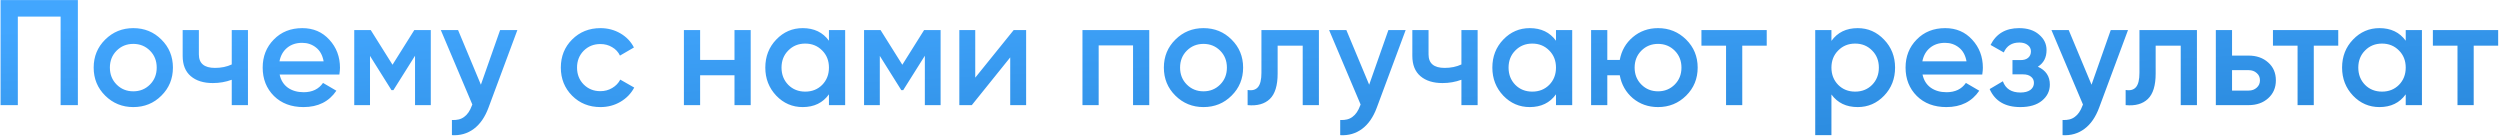 <?xml version="1.0" encoding="UTF-8"?> <svg xmlns="http://www.w3.org/2000/svg" width="975" height="53" viewBox="0 0 975 53" fill="none"><path d="M30.369 0.023V41H23.637V6.462H6.954V41H0.222V0.023H30.369ZM51.986 41.761C47.693 41.761 44.044 40.278 41.039 37.312C38.034 34.346 36.532 30.697 36.532 26.365C36.532 22.033 38.034 18.384 41.039 15.419C44.044 12.453 47.693 10.97 51.986 10.97C56.318 10.97 59.967 12.453 62.933 15.419C65.938 18.384 67.44 22.033 67.44 26.365C67.44 30.697 65.938 34.346 62.933 37.312C59.967 40.278 56.318 41.761 51.986 41.761ZM45.488 32.98C47.244 34.736 49.41 35.614 51.986 35.614C54.562 35.614 56.727 34.736 58.484 32.98C60.24 31.224 61.118 29.019 61.118 26.365C61.118 23.712 60.24 21.507 58.484 19.75C56.727 17.994 54.562 17.116 51.986 17.116C49.41 17.116 47.244 17.994 45.488 19.75C43.732 21.507 42.854 23.712 42.854 26.365C42.854 29.019 43.732 31.224 45.488 32.98ZM90.381 11.731H96.703V41H90.381V31.107C88.039 31.965 85.581 32.395 83.005 32.395C79.376 32.395 76.507 31.497 74.4 29.702C72.292 27.907 71.239 25.273 71.239 21.799V11.731H77.561V21.214C77.561 24.726 79.649 26.482 83.825 26.482C86.283 26.482 88.469 26.034 90.381 25.136V11.731ZM109.06 29.058C109.528 31.283 110.601 33 112.279 34.209C113.958 35.38 116.006 35.966 118.426 35.966C121.782 35.966 124.299 34.756 125.977 32.336L131.187 35.38C128.3 39.634 124.026 41.761 118.367 41.761C113.606 41.761 109.762 40.317 106.835 37.429C103.908 34.502 102.445 30.814 102.445 26.365C102.445 21.994 103.889 18.346 106.777 15.419C109.665 12.453 113.372 10.97 117.899 10.97C122.192 10.97 125.704 12.472 128.436 15.477C131.207 18.482 132.592 22.131 132.592 26.424C132.592 27.087 132.514 27.965 132.358 29.058H109.06ZM109.001 23.907H126.212C125.782 21.526 124.787 19.731 123.226 18.521C121.704 17.311 119.909 16.706 117.841 16.706C115.499 16.706 113.548 17.35 111.987 18.638C110.426 19.926 109.431 21.682 109.001 23.907ZM168.01 11.731V41H161.864V21.741L153.434 35.146H152.673L144.302 21.799V41H138.155V11.731H144.595L153.083 25.253L161.571 11.731H168.01ZM195.041 11.731H201.773L190.534 41.937C189.168 45.644 187.256 48.415 184.797 50.249C182.338 52.083 179.49 52.903 176.25 52.708V46.795C178.241 46.912 179.841 46.503 181.051 45.566C182.299 44.668 183.295 43.205 184.036 41.176L184.212 40.766L171.919 11.731H178.65L187.548 33.039L195.041 11.731ZM234.176 41.761C229.766 41.761 226.078 40.278 223.113 37.312C220.186 34.346 218.722 30.697 218.722 26.365C218.722 21.994 220.186 18.346 223.113 15.419C226.078 12.453 229.766 10.97 234.176 10.97C237.025 10.97 239.62 11.653 241.962 13.018C244.304 14.384 246.06 16.219 247.23 18.521L241.786 21.682C241.123 20.277 240.108 19.184 238.742 18.404C237.415 17.584 235.874 17.175 234.118 17.175C231.542 17.175 229.376 18.053 227.62 19.809C225.903 21.565 225.044 23.751 225.044 26.365C225.044 28.98 225.903 31.166 227.62 32.922C229.376 34.678 231.542 35.556 234.118 35.556C235.835 35.556 237.376 35.146 238.742 34.327C240.147 33.507 241.201 32.414 241.903 31.048L247.348 34.151C246.099 36.492 244.304 38.346 241.962 39.712C239.62 41.078 237.025 41.761 234.176 41.761ZM286.451 11.731H292.773V41H286.451V29.351H273.046V41H266.723V11.731H273.046V23.38H286.451V11.731ZM323.29 11.731H329.612V41H323.29V36.785C320.91 40.102 317.495 41.761 313.046 41.761C309.026 41.761 305.592 40.278 302.743 37.312C299.894 34.307 298.47 30.658 298.47 26.365C298.47 22.033 299.894 18.384 302.743 15.419C305.592 12.453 309.026 10.97 313.046 10.97C317.495 10.97 320.91 12.609 323.29 15.887V11.731ZM307.426 33.097C309.182 34.853 311.387 35.731 314.041 35.731C316.695 35.731 318.9 34.853 320.656 33.097C322.412 31.302 323.29 29.058 323.29 26.365C323.29 23.672 322.412 21.448 320.656 19.692C318.9 17.897 316.695 16.999 314.041 16.999C311.387 16.999 309.182 17.897 307.426 19.692C305.67 21.448 304.792 23.672 304.792 26.365C304.792 29.058 305.67 31.302 307.426 33.097ZM366.836 11.731V41H360.69V21.741L352.26 35.146H351.499L343.128 21.799V41H336.981V11.731H343.421L351.909 25.253L360.397 11.731H366.836ZM395.331 11.731H400.19V41H393.984V22.385L378.999 41H374.14V11.731H380.345V30.287L395.331 11.731ZM448.21 11.731V41H441.887V17.702H428.482V41H422.16V11.731H448.21ZM469.36 41.761C465.068 41.761 461.419 40.278 458.414 37.312C455.409 34.346 453.906 30.697 453.906 26.365C453.906 22.033 455.409 18.384 458.414 15.419C461.419 12.453 465.068 10.97 469.36 10.97C473.692 10.97 477.341 12.453 480.307 15.419C483.312 18.384 484.815 22.033 484.815 26.365C484.815 30.697 483.312 34.346 480.307 37.312C477.341 40.278 473.692 41.761 469.36 41.761ZM462.863 32.98C464.619 34.736 466.785 35.614 469.36 35.614C471.936 35.614 474.102 34.736 475.858 32.98C477.614 31.224 478.493 29.019 478.493 26.365C478.493 23.712 477.614 21.507 475.858 19.75C474.102 17.994 471.936 17.116 469.36 17.116C466.785 17.116 464.619 17.994 462.863 19.75C461.106 21.507 460.228 23.712 460.228 26.365C460.228 29.019 461.106 31.224 462.863 32.98ZM514.377 11.731V41H508.055V17.819H498.279V28.707C498.279 33.351 497.264 36.649 495.235 38.6C493.206 40.551 490.318 41.351 486.571 41V35.088C488.367 35.4 489.713 35.029 490.61 33.975C491.508 32.922 491.957 31.068 491.957 28.414V11.731H514.377ZM541.472 11.731H548.204L536.964 41.937C535.599 45.644 533.686 48.415 531.228 50.249C528.769 52.083 525.92 52.903 522.681 52.708V46.795C524.671 46.912 526.271 46.503 527.481 45.566C528.73 44.668 529.725 43.205 530.467 41.176L530.642 40.766L518.349 11.731H525.081L533.979 33.039L541.472 11.731ZM569.953 11.731H576.275V41H569.953V31.107C567.611 31.965 565.153 32.395 562.577 32.395C558.948 32.395 556.079 31.497 553.972 29.702C551.864 27.907 550.811 25.273 550.811 21.799V11.731H557.133V21.214C557.133 24.726 559.221 26.482 563.397 26.482C565.855 26.482 568.041 26.034 569.953 25.136V11.731ZM606.837 11.731H613.16V41H606.837V36.785C604.457 40.102 601.042 41.761 596.593 41.761C592.573 41.761 589.139 40.278 586.29 37.312C583.441 34.307 582.017 30.658 582.017 26.365C582.017 22.033 583.441 18.384 586.29 15.419C589.139 12.453 592.573 10.97 596.593 10.97C601.042 10.97 604.457 12.609 606.837 15.887V11.731ZM590.973 33.097C592.73 34.853 594.934 35.731 597.588 35.731C600.242 35.731 602.447 34.853 604.203 33.097C605.959 31.302 606.837 29.058 606.837 26.365C606.837 23.672 605.959 21.448 604.203 19.692C602.447 17.897 600.242 16.999 597.588 16.999C594.934 16.999 592.73 17.897 590.973 19.692C589.217 21.448 588.339 23.672 588.339 26.365C588.339 29.058 589.217 31.302 590.973 33.097ZM646.637 10.97C650.93 10.97 654.579 12.453 657.584 15.419C660.589 18.384 662.091 22.033 662.091 26.365C662.091 30.697 660.589 34.346 657.584 37.312C654.579 40.278 650.93 41.761 646.637 41.761C642.851 41.761 639.573 40.61 636.802 38.307C634.071 35.966 632.373 32.98 631.709 29.351H626.851V41H620.529V11.731H626.851V23.38H631.709C632.373 19.75 634.071 16.785 636.802 14.482C639.573 12.14 642.851 10.97 646.637 10.97ZM640.139 32.98C641.895 34.736 644.061 35.614 646.637 35.614C649.213 35.614 651.379 34.736 653.135 32.98C654.891 31.224 655.769 29.019 655.769 26.365C655.769 23.712 654.891 21.507 653.135 19.75C651.379 17.994 649.213 17.116 646.637 17.116C644.061 17.116 641.895 17.994 640.139 19.75C638.383 21.507 637.505 23.712 637.505 26.365C637.505 29.019 638.383 31.224 640.139 32.98ZM689.024 11.731V17.819H679.482V41H673.16V17.819H663.56V11.731H689.024ZM724.503 10.97C728.523 10.97 731.957 12.472 734.806 15.477C737.655 18.443 739.079 22.073 739.079 26.365C739.079 30.697 737.655 34.346 734.806 37.312C731.957 40.278 728.523 41.761 724.503 41.761C720.054 41.761 716.639 40.122 714.259 36.844V52.708H707.937V11.731H714.259V15.945C716.639 12.628 720.054 10.97 724.503 10.97ZM716.893 33.097C718.649 34.853 720.854 35.731 723.508 35.731C726.162 35.731 728.367 34.853 730.123 33.097C731.879 31.302 732.757 29.058 732.757 26.365C732.757 23.672 731.879 21.448 730.123 19.692C728.367 17.897 726.162 16.999 723.508 16.999C720.854 16.999 718.649 17.897 716.893 19.692C715.137 21.448 714.259 23.672 714.259 26.365C714.259 29.058 715.137 31.302 716.893 33.097ZM749.785 29.058C750.253 31.283 751.326 33 753.005 34.209C754.683 35.38 756.732 35.966 759.151 35.966C762.507 35.966 765.025 34.756 766.703 32.336L771.913 35.38C769.025 39.634 764.751 41.761 759.093 41.761C754.331 41.761 750.487 40.317 747.56 37.429C744.634 34.502 743.17 30.814 743.17 26.365C743.17 21.994 744.614 18.346 747.502 15.419C750.39 12.453 754.097 10.97 758.624 10.97C762.917 10.97 766.429 12.472 769.161 15.477C771.932 18.482 773.318 22.131 773.318 26.424C773.318 27.087 773.239 27.965 773.083 29.058H749.785ZM749.726 23.907H766.937C766.508 21.526 765.512 19.731 763.951 18.521C762.429 17.311 760.634 16.706 758.566 16.706C756.224 16.706 754.273 17.35 752.712 18.638C751.151 19.926 750.156 21.682 749.726 23.907ZM794.758 26.014C797.88 27.419 799.441 29.741 799.441 32.98C799.441 35.478 798.427 37.566 796.397 39.244C794.368 40.922 791.539 41.761 787.909 41.761C782.016 41.761 778.036 39.419 775.967 34.736L781.119 31.692C782.172 34.619 784.455 36.083 787.968 36.083C789.607 36.083 790.895 35.751 791.831 35.088C792.768 34.385 793.236 33.468 793.236 32.336C793.236 31.322 792.866 30.522 792.124 29.936C791.383 29.312 790.348 29 789.022 29H784.865V23.438H787.968C789.256 23.438 790.251 23.146 790.953 22.56C791.695 21.936 792.066 21.097 792.066 20.043C792.066 19.028 791.656 18.209 790.836 17.584C790.017 16.921 788.924 16.589 787.558 16.589C784.631 16.589 782.602 17.877 781.47 20.453L776.319 17.526C778.504 13.155 782.211 10.97 787.441 10.97C790.719 10.97 793.314 11.809 795.227 13.487C797.178 15.126 798.154 17.136 798.154 19.516C798.154 22.443 797.022 24.609 794.758 26.014ZM823.19 11.731H829.922L818.682 41.937C817.316 45.644 815.404 48.415 812.946 50.249C810.487 52.083 807.638 52.903 804.399 52.708V46.795C806.389 46.912 807.989 46.503 809.199 45.566C810.448 44.668 811.443 43.205 812.185 41.176L812.36 40.766L800.067 11.731H806.799L815.697 33.039L823.19 11.731ZM856.806 11.731V41H850.484V17.819H840.708V28.707C840.708 33.351 839.693 36.649 837.664 38.6C835.635 40.551 832.747 41.351 829 41V35.088C830.795 35.4 832.142 35.029 833.039 33.975C833.937 32.922 834.386 31.068 834.386 28.414V11.731H856.806ZM876.935 21.682C880.057 21.682 882.613 22.58 884.603 24.375C886.594 26.131 887.589 28.453 887.589 31.341C887.589 34.19 886.594 36.512 884.603 38.307C882.613 40.102 880.057 41 876.935 41H864.173V11.731H870.496V21.682H876.935ZM876.993 35.322C878.242 35.322 879.276 34.951 880.096 34.209C880.955 33.468 881.384 32.512 881.384 31.341C881.384 30.131 880.955 29.175 880.096 28.473C879.276 27.731 878.242 27.36 876.993 27.36H870.496V35.322H876.993ZM911.917 11.731V17.819H902.375V41H896.053V17.819H886.453V11.731H911.917ZM938.233 11.731H944.555V41H938.233V36.785C935.853 40.102 932.438 41.761 927.989 41.761C923.969 41.761 920.535 40.278 917.686 37.312C914.837 34.307 913.413 30.658 913.413 26.365C913.413 22.033 914.837 18.384 917.686 15.419C920.535 12.453 923.969 10.97 927.989 10.97C932.438 10.97 935.853 12.609 938.233 15.887V11.731ZM922.369 33.097C924.125 34.853 926.33 35.731 928.984 35.731C931.638 35.731 933.843 34.853 935.599 33.097C937.355 31.302 938.233 29.058 938.233 26.365C938.233 23.672 937.355 21.448 935.599 19.692C933.843 17.897 931.638 16.999 928.984 16.999C926.33 16.999 924.125 17.897 922.369 19.692C920.613 21.448 919.735 23.672 919.735 26.365C919.735 29.058 920.613 31.302 922.369 33.097ZM974.286 11.731V17.819H964.744V41H958.422V17.819H948.822V11.731H974.286Z" fill="url(#paint0_linear_137_1048)"></path><defs><linearGradient id="paint0_linear_137_1048" x1="485.5" y1="-14" x2="492.511" y2="116.784" gradientUnits="userSpaceOnUse"><stop stop-color="#42A6FE"></stop><stop offset="1" stop-color="#1E7BCC"></stop></linearGradient></defs></svg> 